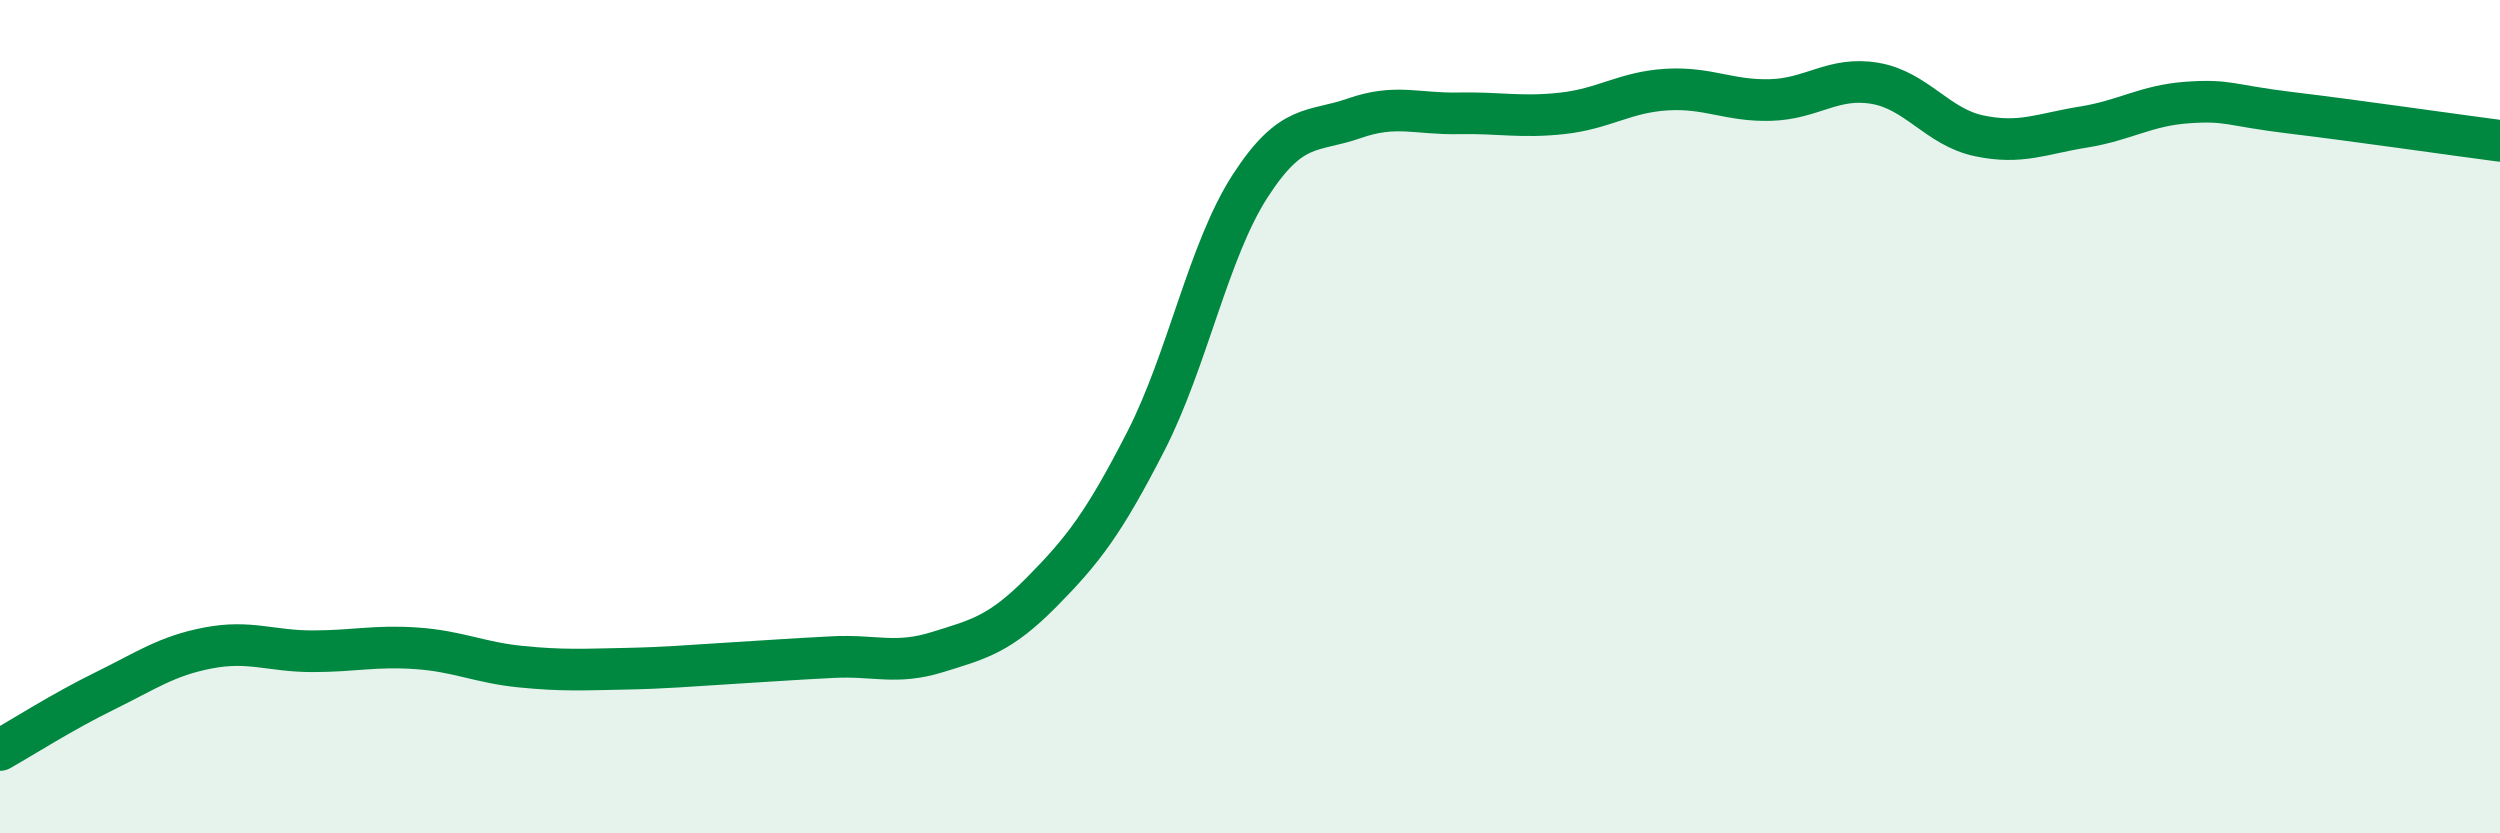 
    <svg width="60" height="20" viewBox="0 0 60 20" xmlns="http://www.w3.org/2000/svg">
      <path
        d="M 0,18 C 0.5,17.72 1.5,17.08 2.5,16.59 C 3.5,16.1 4,15.74 5,15.55 C 6,15.36 6.5,15.63 7.5,15.63 C 8.5,15.63 9,15.49 10,15.56 C 11,15.63 11.5,15.9 12.5,16 C 13.5,16.1 14,16.07 15,16.05 C 16,16.03 16.5,15.98 17.5,15.92 C 18.5,15.86 19,15.82 20,15.77 C 21,15.72 21.5,15.96 22.5,15.65 C 23.5,15.34 24,15.22 25,14.21 C 26,13.2 26.5,12.54 27.5,10.59 C 28.5,8.64 29,6.02 30,4.47 C 31,2.92 31.5,3.19 32.5,2.84 C 33.5,2.49 34,2.74 35,2.72 C 36,2.7 36.5,2.83 37.5,2.72 C 38.5,2.61 39,2.21 40,2.15 C 41,2.09 41.5,2.43 42.5,2.4 C 43.5,2.37 44,1.83 45,2 C 46,2.17 46.5,3.05 47.5,3.26 C 48.5,3.47 49,3.21 50,3.05 C 51,2.89 51.5,2.53 52.5,2.46 C 53.5,2.39 53.5,2.53 55,2.71 C 56.5,2.89 59,3.25 60,3.38L60 20L0 20Z"
        fill="#008740"
        opacity="0.1"
        stroke-linecap="round"
        stroke-linejoin="round"
      />
      <path
        d="M 0,18 C 0.5,17.72 1.5,17.08 2.5,16.59 C 3.5,16.1 4,15.74 5,15.55 C 6,15.36 6.5,15.63 7.5,15.63 C 8.5,15.63 9,15.49 10,15.56 C 11,15.63 11.5,15.9 12.5,16 C 13.5,16.1 14,16.07 15,16.05 C 16,16.03 16.5,15.98 17.5,15.92 C 18.5,15.86 19,15.82 20,15.77 C 21,15.72 21.5,15.96 22.5,15.65 C 23.5,15.34 24,15.22 25,14.21 C 26,13.2 26.5,12.54 27.5,10.59 C 28.5,8.64 29,6.02 30,4.47 C 31,2.92 31.5,3.19 32.5,2.84 C 33.5,2.49 34,2.74 35,2.72 C 36,2.7 36.5,2.83 37.5,2.72 C 38.5,2.61 39,2.21 40,2.15 C 41,2.09 41.5,2.43 42.5,2.4 C 43.5,2.37 44,1.83 45,2 C 46,2.17 46.5,3.05 47.5,3.26 C 48.5,3.47 49,3.21 50,3.05 C 51,2.89 51.5,2.53 52.5,2.46 C 53.5,2.39 53.5,2.53 55,2.71 C 56.5,2.89 59,3.25 60,3.38"
        stroke="#008740"
        stroke-width="1"
        fill="none"
        stroke-linecap="round"
        stroke-linejoin="round"
      />
    </svg>
  